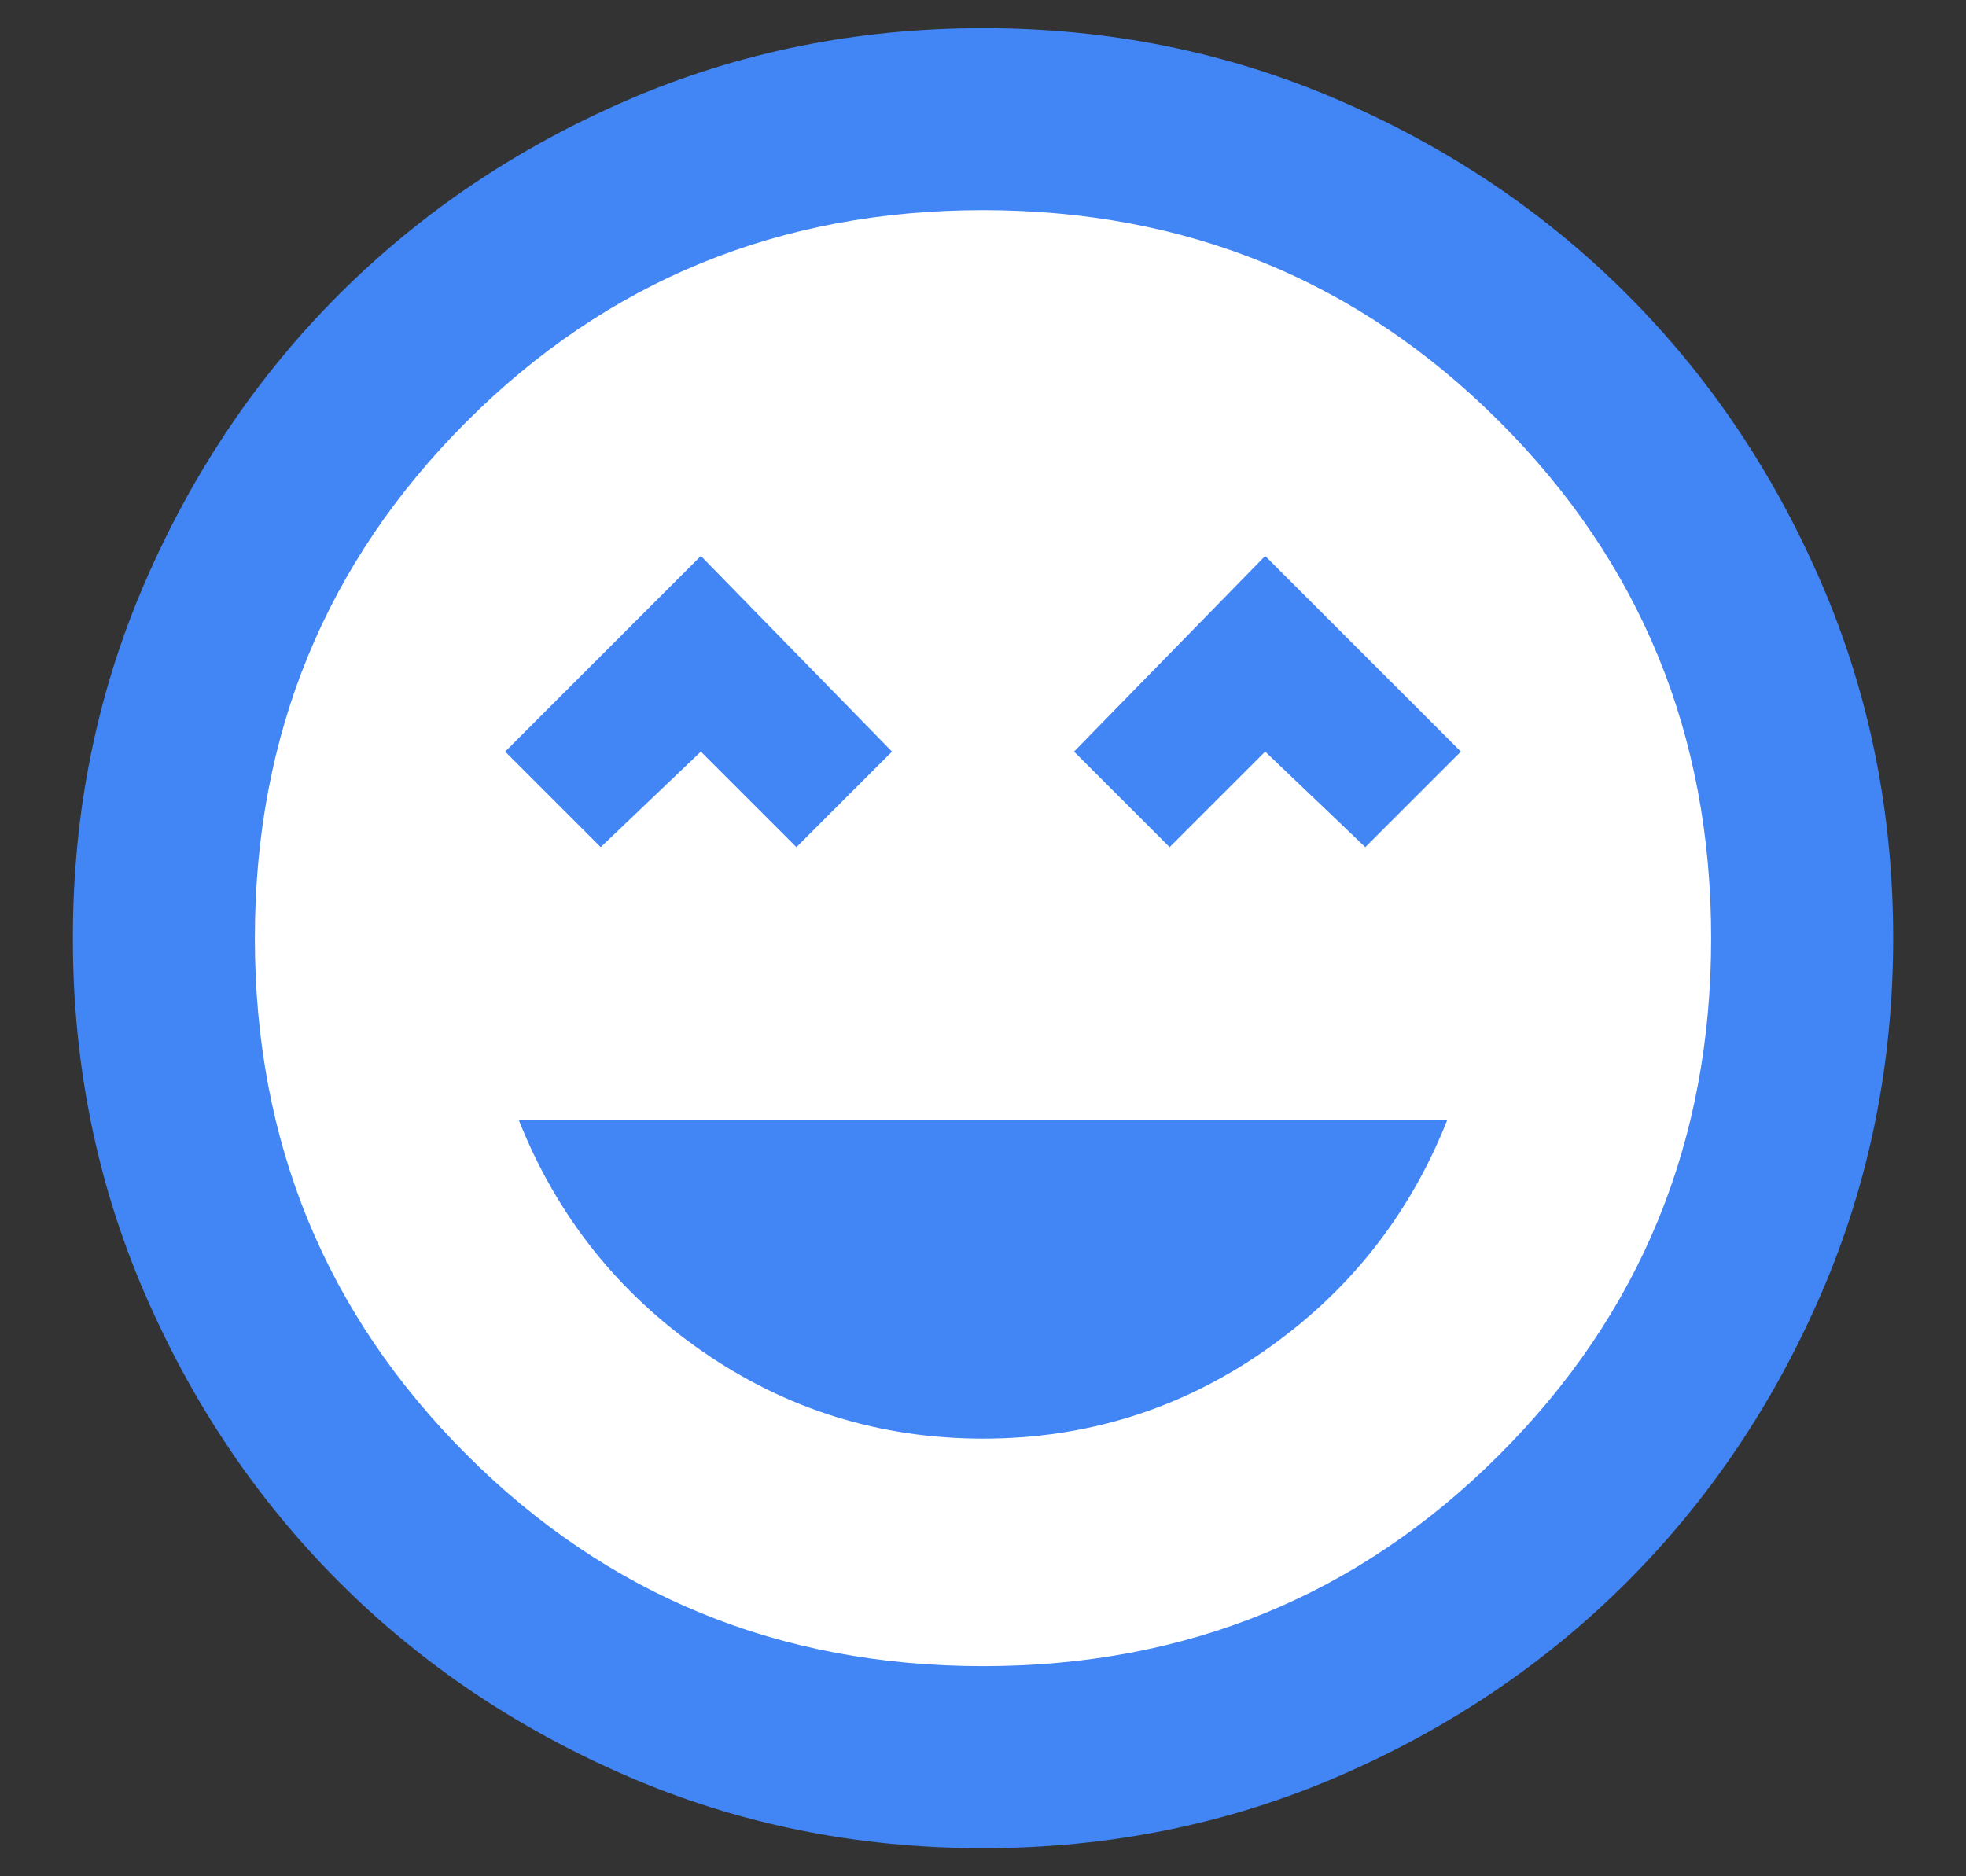 <svg xmlns="http://www.w3.org/2000/svg" id="a" viewBox="0 0 786.89 751.13"><rect x="0" y="0" width="786.89" height="751.13" fill="#333333" stroke="none"/><defs><style>.b{fill:#fff;}.c{fill:#4285f4;}</style></defs><path class="c" d="M393.45,739.86c-50.39,0-97.75-9.56-142.07-28.69-44.32-19.13-82.88-45.08-115.66-77.87-32.79-32.79-58.74-71.34-77.87-115.66-19.13-44.32-28.69-91.68-28.69-142.07s9.56-97.75,28.69-142.07c19.13-44.32,45.08-82.88,77.87-115.66,32.79-32.79,71.34-58.74,115.66-77.87,44.32-19.13,91.68-28.69,142.07-28.69s97.75,9.56,142.07,28.69c44.32,19.13,82.88,45.08,115.66,77.87,32.79,32.79,58.74,71.34,77.87,115.66,19.13,44.32,28.69,91.68,28.69,142.07s-9.56,97.75-28.69,142.07c-19.13,44.32-45.08,82.88-77.87,115.66-32.79,32.79-71.34,58.74-115.66,77.87-44.32,19.13-91.68,28.69-142.07,28.69Z"></path><path class="b" d="M393.45,667c81.36,0,150.27-28.23,206.74-84.7,56.47-56.47,84.7-125.38,84.7-206.74s-28.23-150.27-84.7-206.74-125.38-84.7-206.74-84.7-150.27,28.23-206.74,84.7c-56.47,56.47-84.7,125.38-84.7,206.74s28.23,150.27,84.7,206.74c56.47,56.47,125.38,84.7,206.74,84.7Z"></path><path class="c" d="M393.45,575.92c41.29,0,78.78-11.69,112.48-35.06,33.7-23.38,58.14-54.19,73.31-92.44H207.66c15.18,38.25,39.62,69.06,73.31,92.44,33.7,23.38,71.19,35.06,112.48,35.06Z"></path><polygon class="c" points="240.44 339.13 280.52 300.88 318.77 339.13 357.02 300.88 280.52 222.56 202.19 300.88 240.44 339.13"></polygon><polygon class="c" points="468.13 339.13 506.38 300.88 546.45 339.13 584.7 300.88 506.38 222.56 429.88 300.88 468.13 339.13"></polygon></svg>